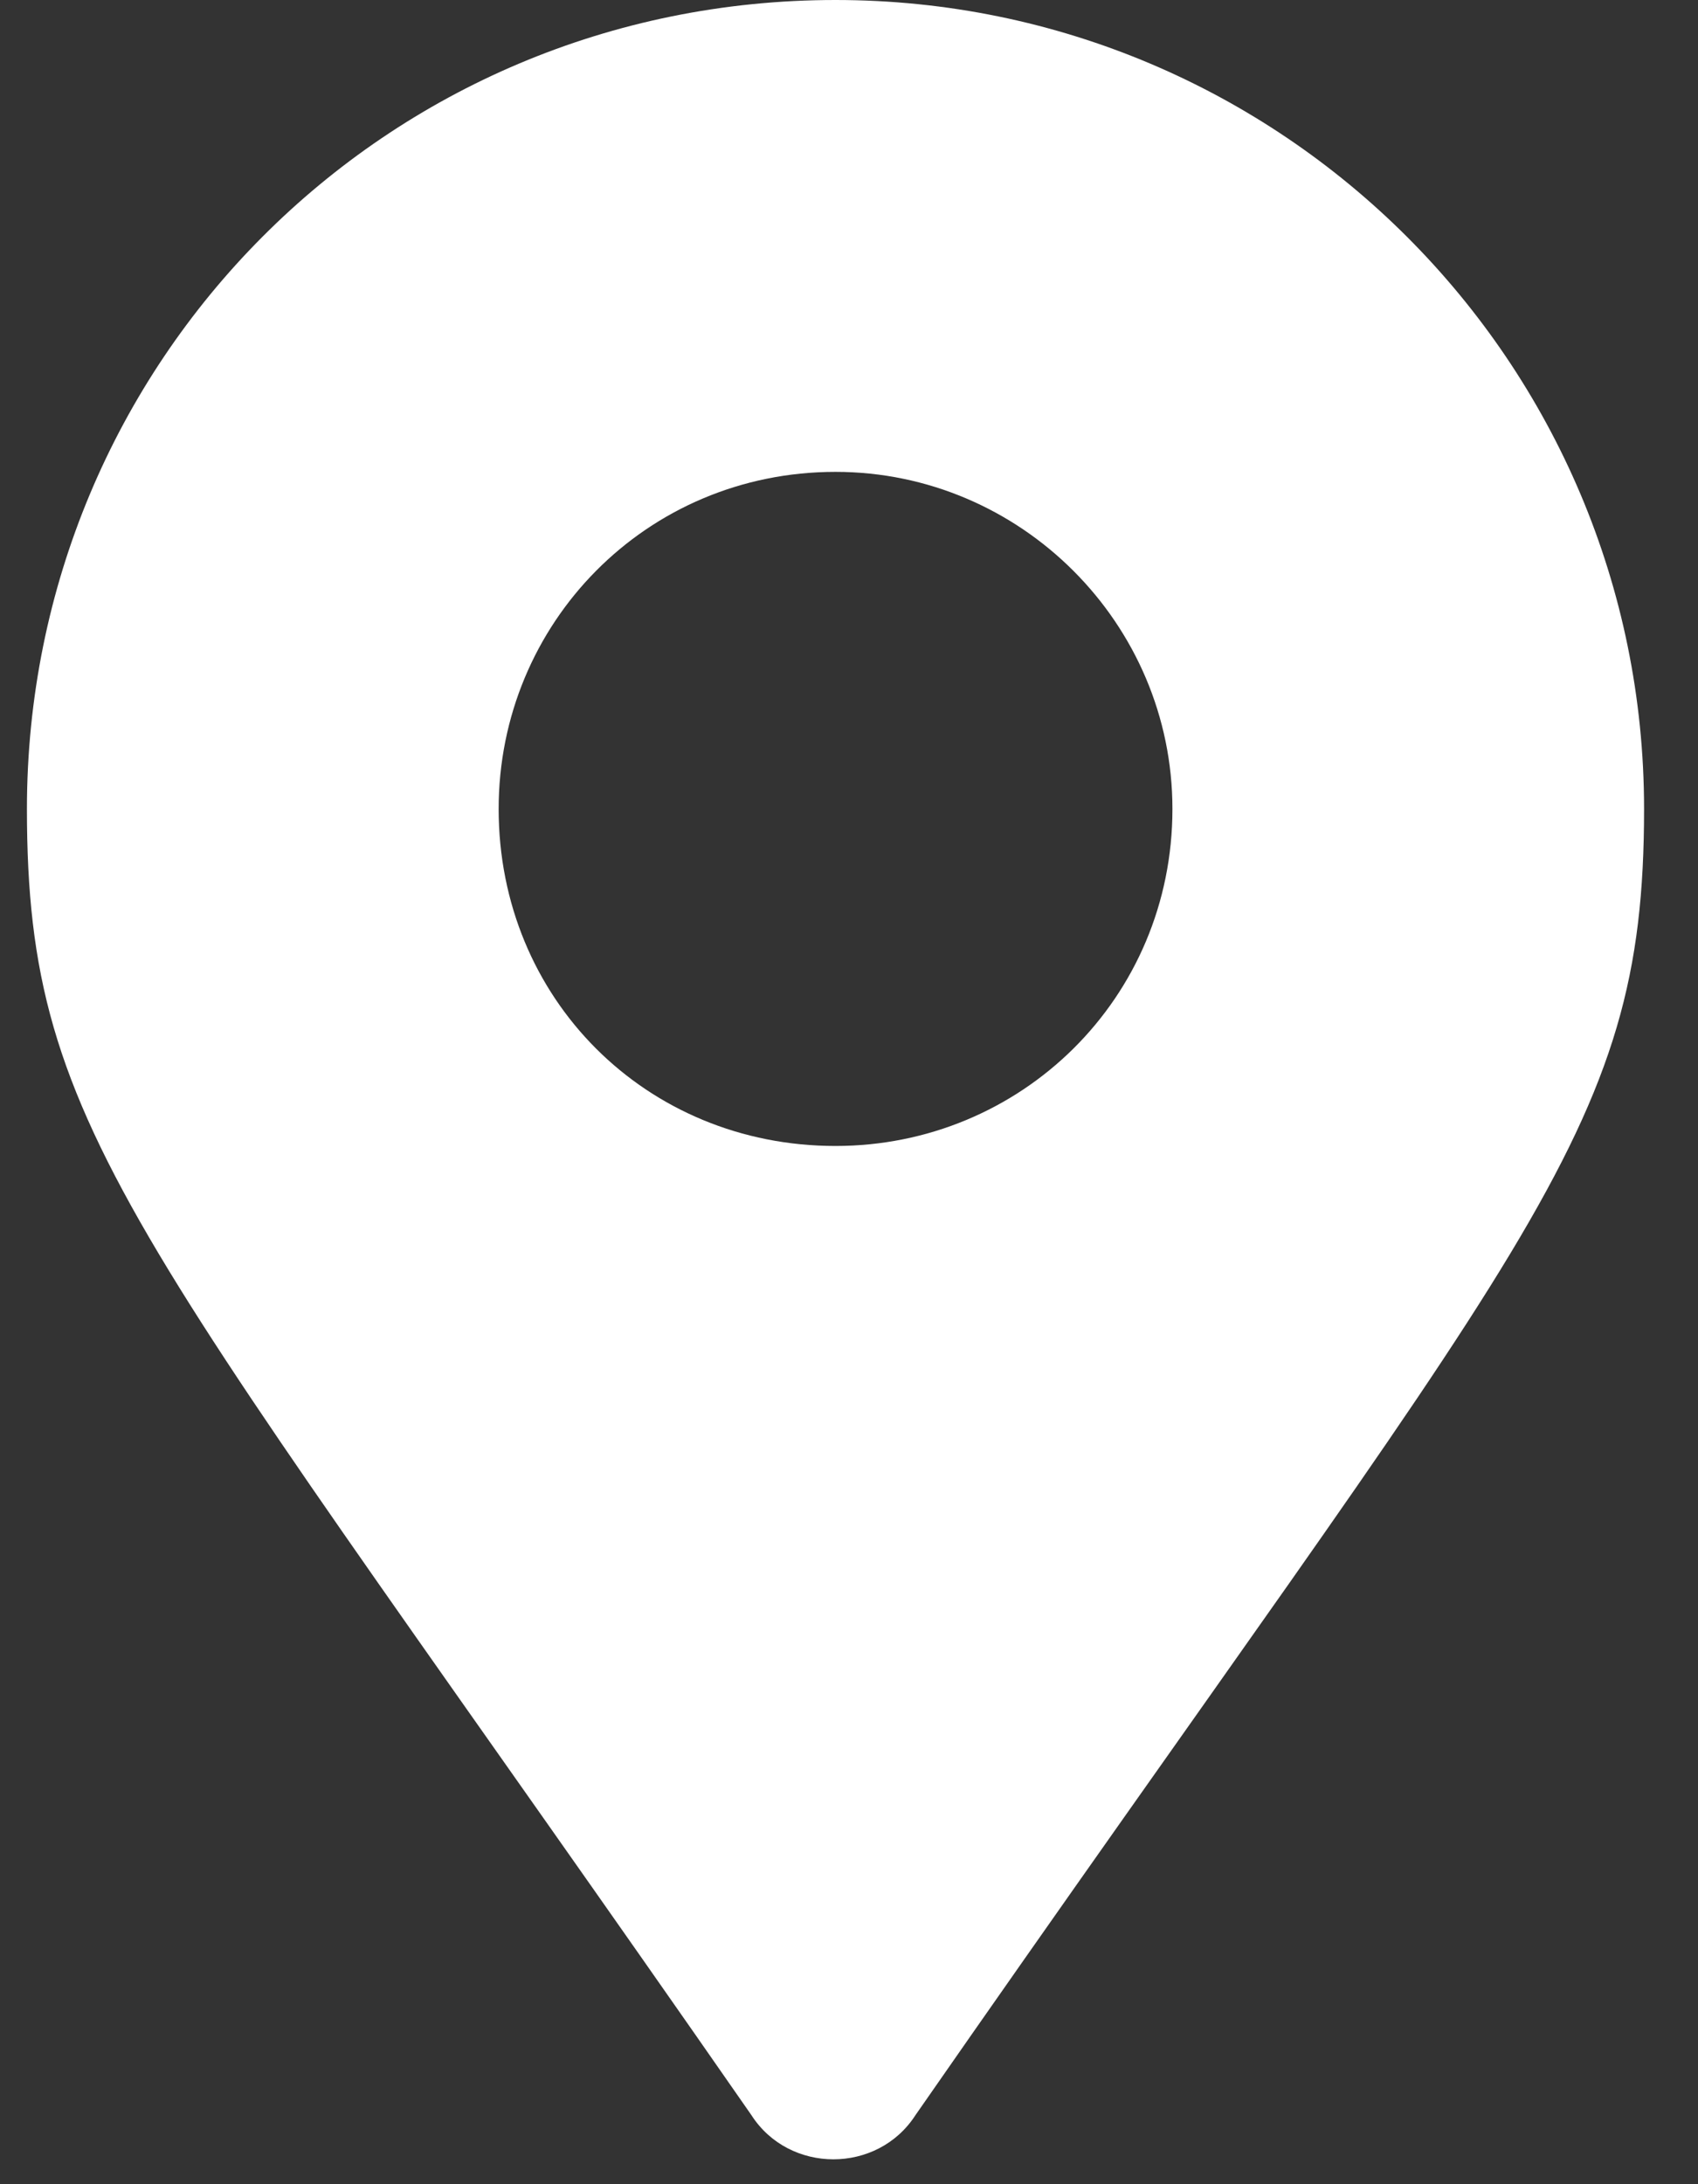 <svg width="21" height="27" viewBox="0 0 21 27" fill="none" xmlns="http://www.w3.org/2000/svg">
<rect x="0" y="0" width="21" height="27" fill="#333333" stroke="none"/>
<path d="M9.292 26.145C1.687 15.208 0.333 14.062 0.333 10C0.333 4.479 4.76 -0 10.333 -0C15.854 -0 20.333 4.479 20.333 10C20.333 14.062 18.927 15.208 11.323 26.145C10.854 26.875 9.76 26.875 9.292 26.145ZM10.333 14.166C12.625 14.166 14.5 12.343 14.5 10C14.5 7.708 12.625 5.833 10.333 5.833C7.99 5.833 6.167 7.708 6.167 10C6.167 12.343 7.99 14.166 10.333 14.166Z" fill="white"/>
</svg>
